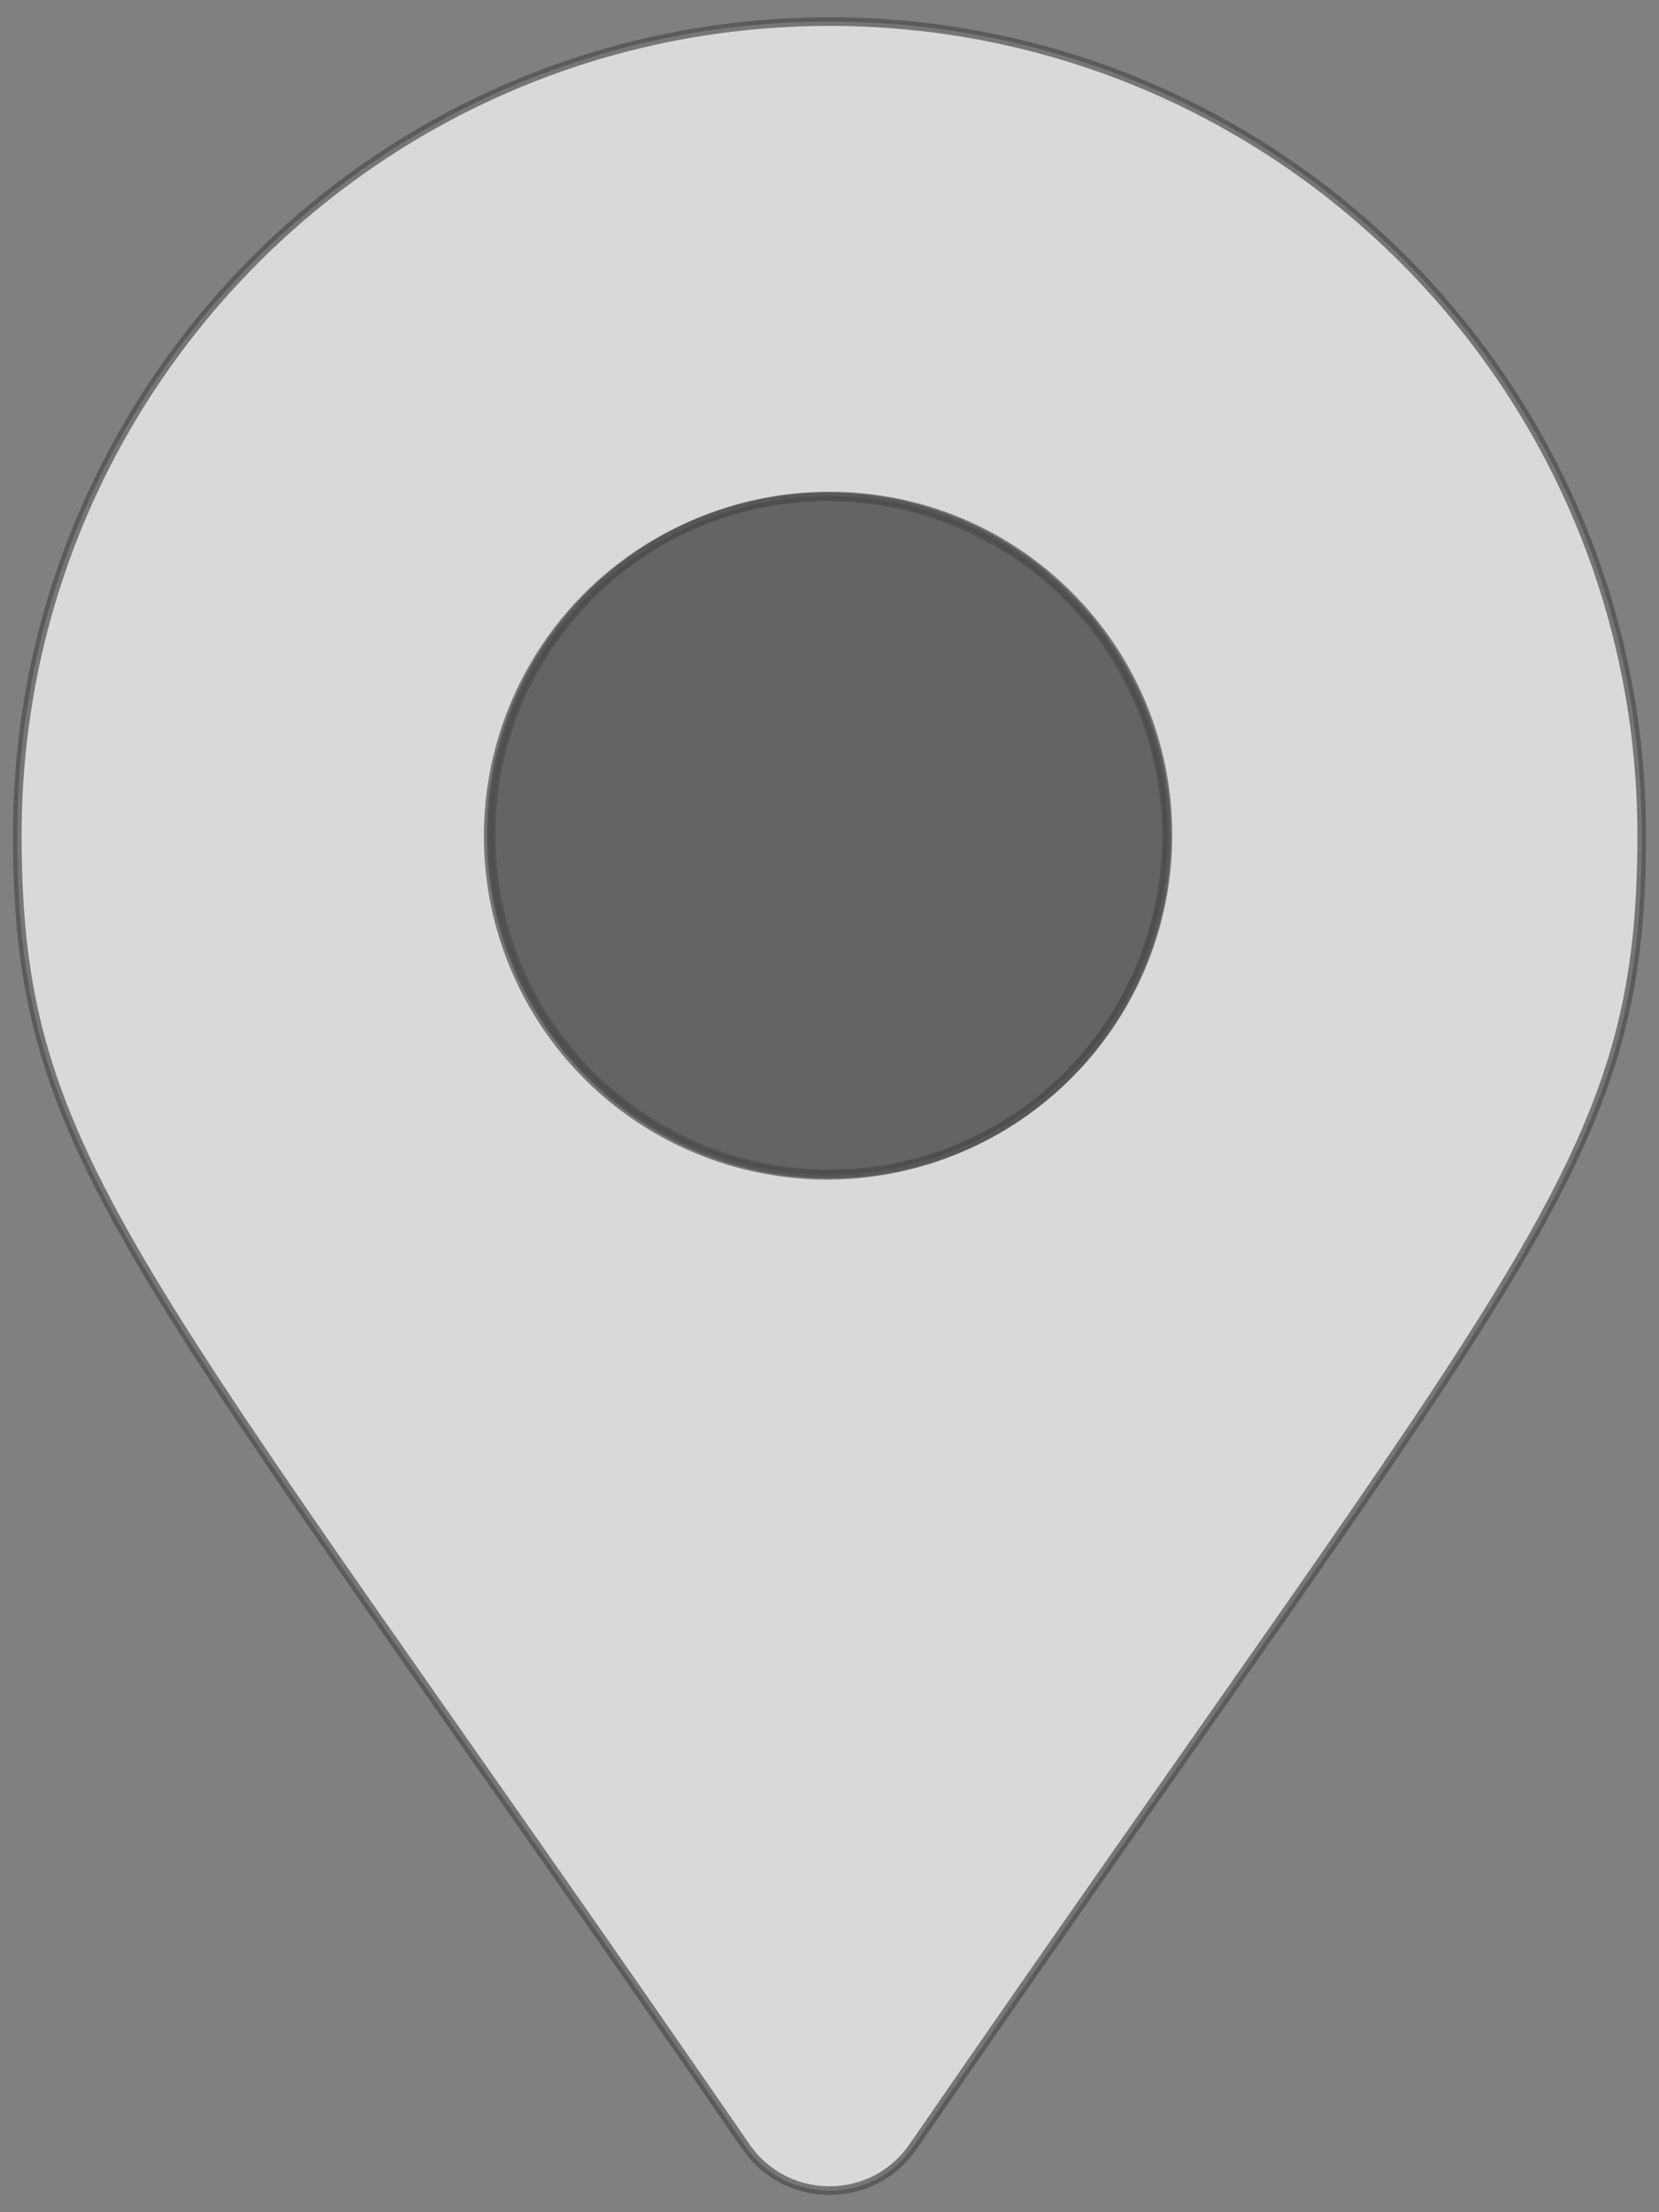 <?xml version="1.0" encoding="UTF-8"?>
<svg width="384" height="512" xmlns="http://www.w3.org/2000/svg" xmlns:svg="http://www.w3.org/2000/svg" class="svg-inline--fa fa-map-marker-alt fa-w-12">
 <rect width="100%" height="100%" fill="#808080" stroke="none"/>
 <title>map</title>
 <g>
  <title>Layer 1</title>
  <path stroke="#4c4c4c" stroke-width="2" stroke-opacity="0.7" fill-opacity="0.7" id="svg_1" d="m172.679,496.872c-142.271,-206.525 -168.679,-227.721 -168.679,-303.622c0,-103.968 84.17,-188.25 188,-188.25s188,84.282 188,188.25c0,75.901 -26.408,97.097 -168.679,303.622c-9.336,13.505 -29.306,13.504 -38.642,0zm19.321,-225.184c43.263,0 78.333,-35.117 78.333,-78.438s-35.071,-78.438 -78.333,-78.438s-78.333,35.117 -78.333,78.438s35.071,78.438 78.333,78.438z" fill="#ffffff"/>
  <ellipse stroke="#4c4c4c" ry="78.5" rx="78.5" id="svg_6" cy="193.5" cx="191.5" fill-opacity="0.52" stroke-opacity="0.7" stroke-linecap="null" stroke-linejoin="null" stroke-dasharray="null" stroke-width="2" fill="#4c4c4c"/>
 </g>
</svg>